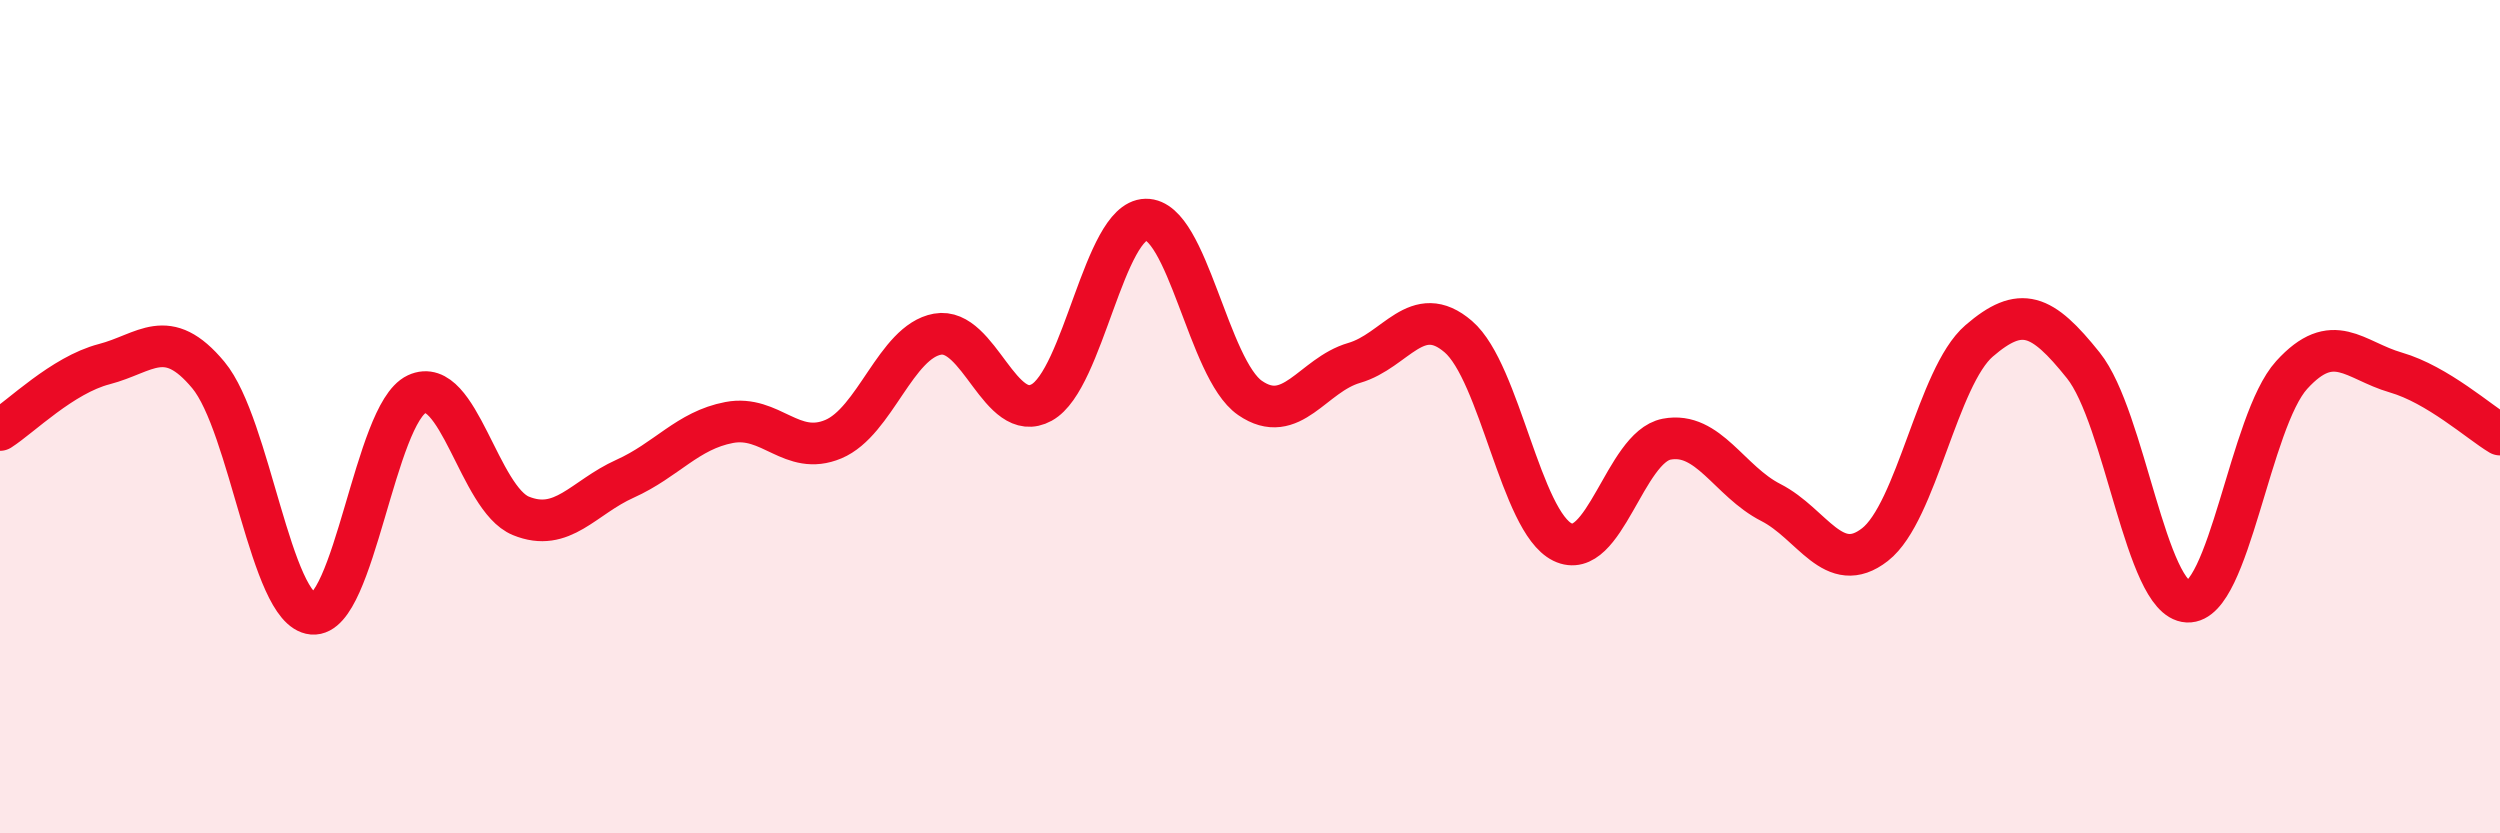 
    <svg width="60" height="20" viewBox="0 0 60 20" xmlns="http://www.w3.org/2000/svg">
      <path
        d="M 0,10.32 C 0.5,10 1.5,9 2.5,8.74 C 3.5,8.48 4,7.8 5,9 C 6,10.2 6.5,14.64 7.5,14.73 C 8.5,14.82 9,9.93 10,9.46 C 11,8.99 11.5,11.97 12.5,12.38 C 13.5,12.79 14,11.94 15,11.49 C 16,11.04 16.5,10.33 17.5,10.14 C 18.5,9.95 19,10.96 20,10.54 C 21,10.12 21.5,8.2 22.5,8.02 C 23.5,7.84 24,10.21 25,9.66 C 26,9.11 26.5,5.29 27.5,5.27 C 28.5,5.25 29,8.86 30,9.55 C 31,10.24 31.5,9 32.5,8.71 C 33.5,8.42 34,7.22 35,8.08 C 36,8.94 36.5,12.52 37.5,13.01 C 38.5,13.5 39,10.73 40,10.54 C 41,10.35 41.5,11.55 42.5,12.06 C 43.5,12.57 44,13.85 45,13.07 C 46,12.29 46.5,9.04 47.5,8.18 C 48.5,7.32 49,7.52 50,8.77 C 51,10.02 51.5,14.39 52.5,14.44 C 53.5,14.49 54,10.1 55,9 C 56,7.9 56.5,8.65 57.5,8.94 C 58.5,9.23 59.5,10.13 60,10.43L60 20L0 20Z"
        fill="#EB0A25"
        opacity="0.1"
        stroke-linecap="round"
        stroke-linejoin="round"
      />
      <path
        d="M 0,10.32 C 0.5,10 1.5,9 2.5,8.74 C 3.5,8.48 4,7.8 5,9 C 6,10.2 6.5,14.64 7.5,14.73 C 8.5,14.82 9,9.93 10,9.46 C 11,8.99 11.5,11.97 12.5,12.38 C 13.5,12.79 14,11.94 15,11.49 C 16,11.04 16.5,10.33 17.5,10.14 C 18.5,9.95 19,10.96 20,10.54 C 21,10.12 21.5,8.2 22.5,8.02 C 23.5,7.84 24,10.21 25,9.66 C 26,9.11 26.5,5.29 27.5,5.27 C 28.5,5.25 29,8.86 30,9.55 C 31,10.24 31.5,9 32.5,8.71 C 33.5,8.42 34,7.22 35,8.08 C 36,8.94 36.5,12.52 37.5,13.01 C 38.5,13.5 39,10.73 40,10.54 C 41,10.35 41.5,11.55 42.5,12.06 C 43.5,12.57 44,13.85 45,13.07 C 46,12.29 46.5,9.04 47.5,8.18 C 48.5,7.32 49,7.52 50,8.77 C 51,10.02 51.5,14.39 52.5,14.44 C 53.5,14.49 54,10.1 55,9 C 56,7.9 56.5,8.65 57.5,8.94 C 58.5,9.23 59.5,10.13 60,10.43"
        stroke="#EB0A25"
        stroke-width="1"
        fill="none"
        stroke-linecap="round"
        stroke-linejoin="round"
      />
    </svg>
  